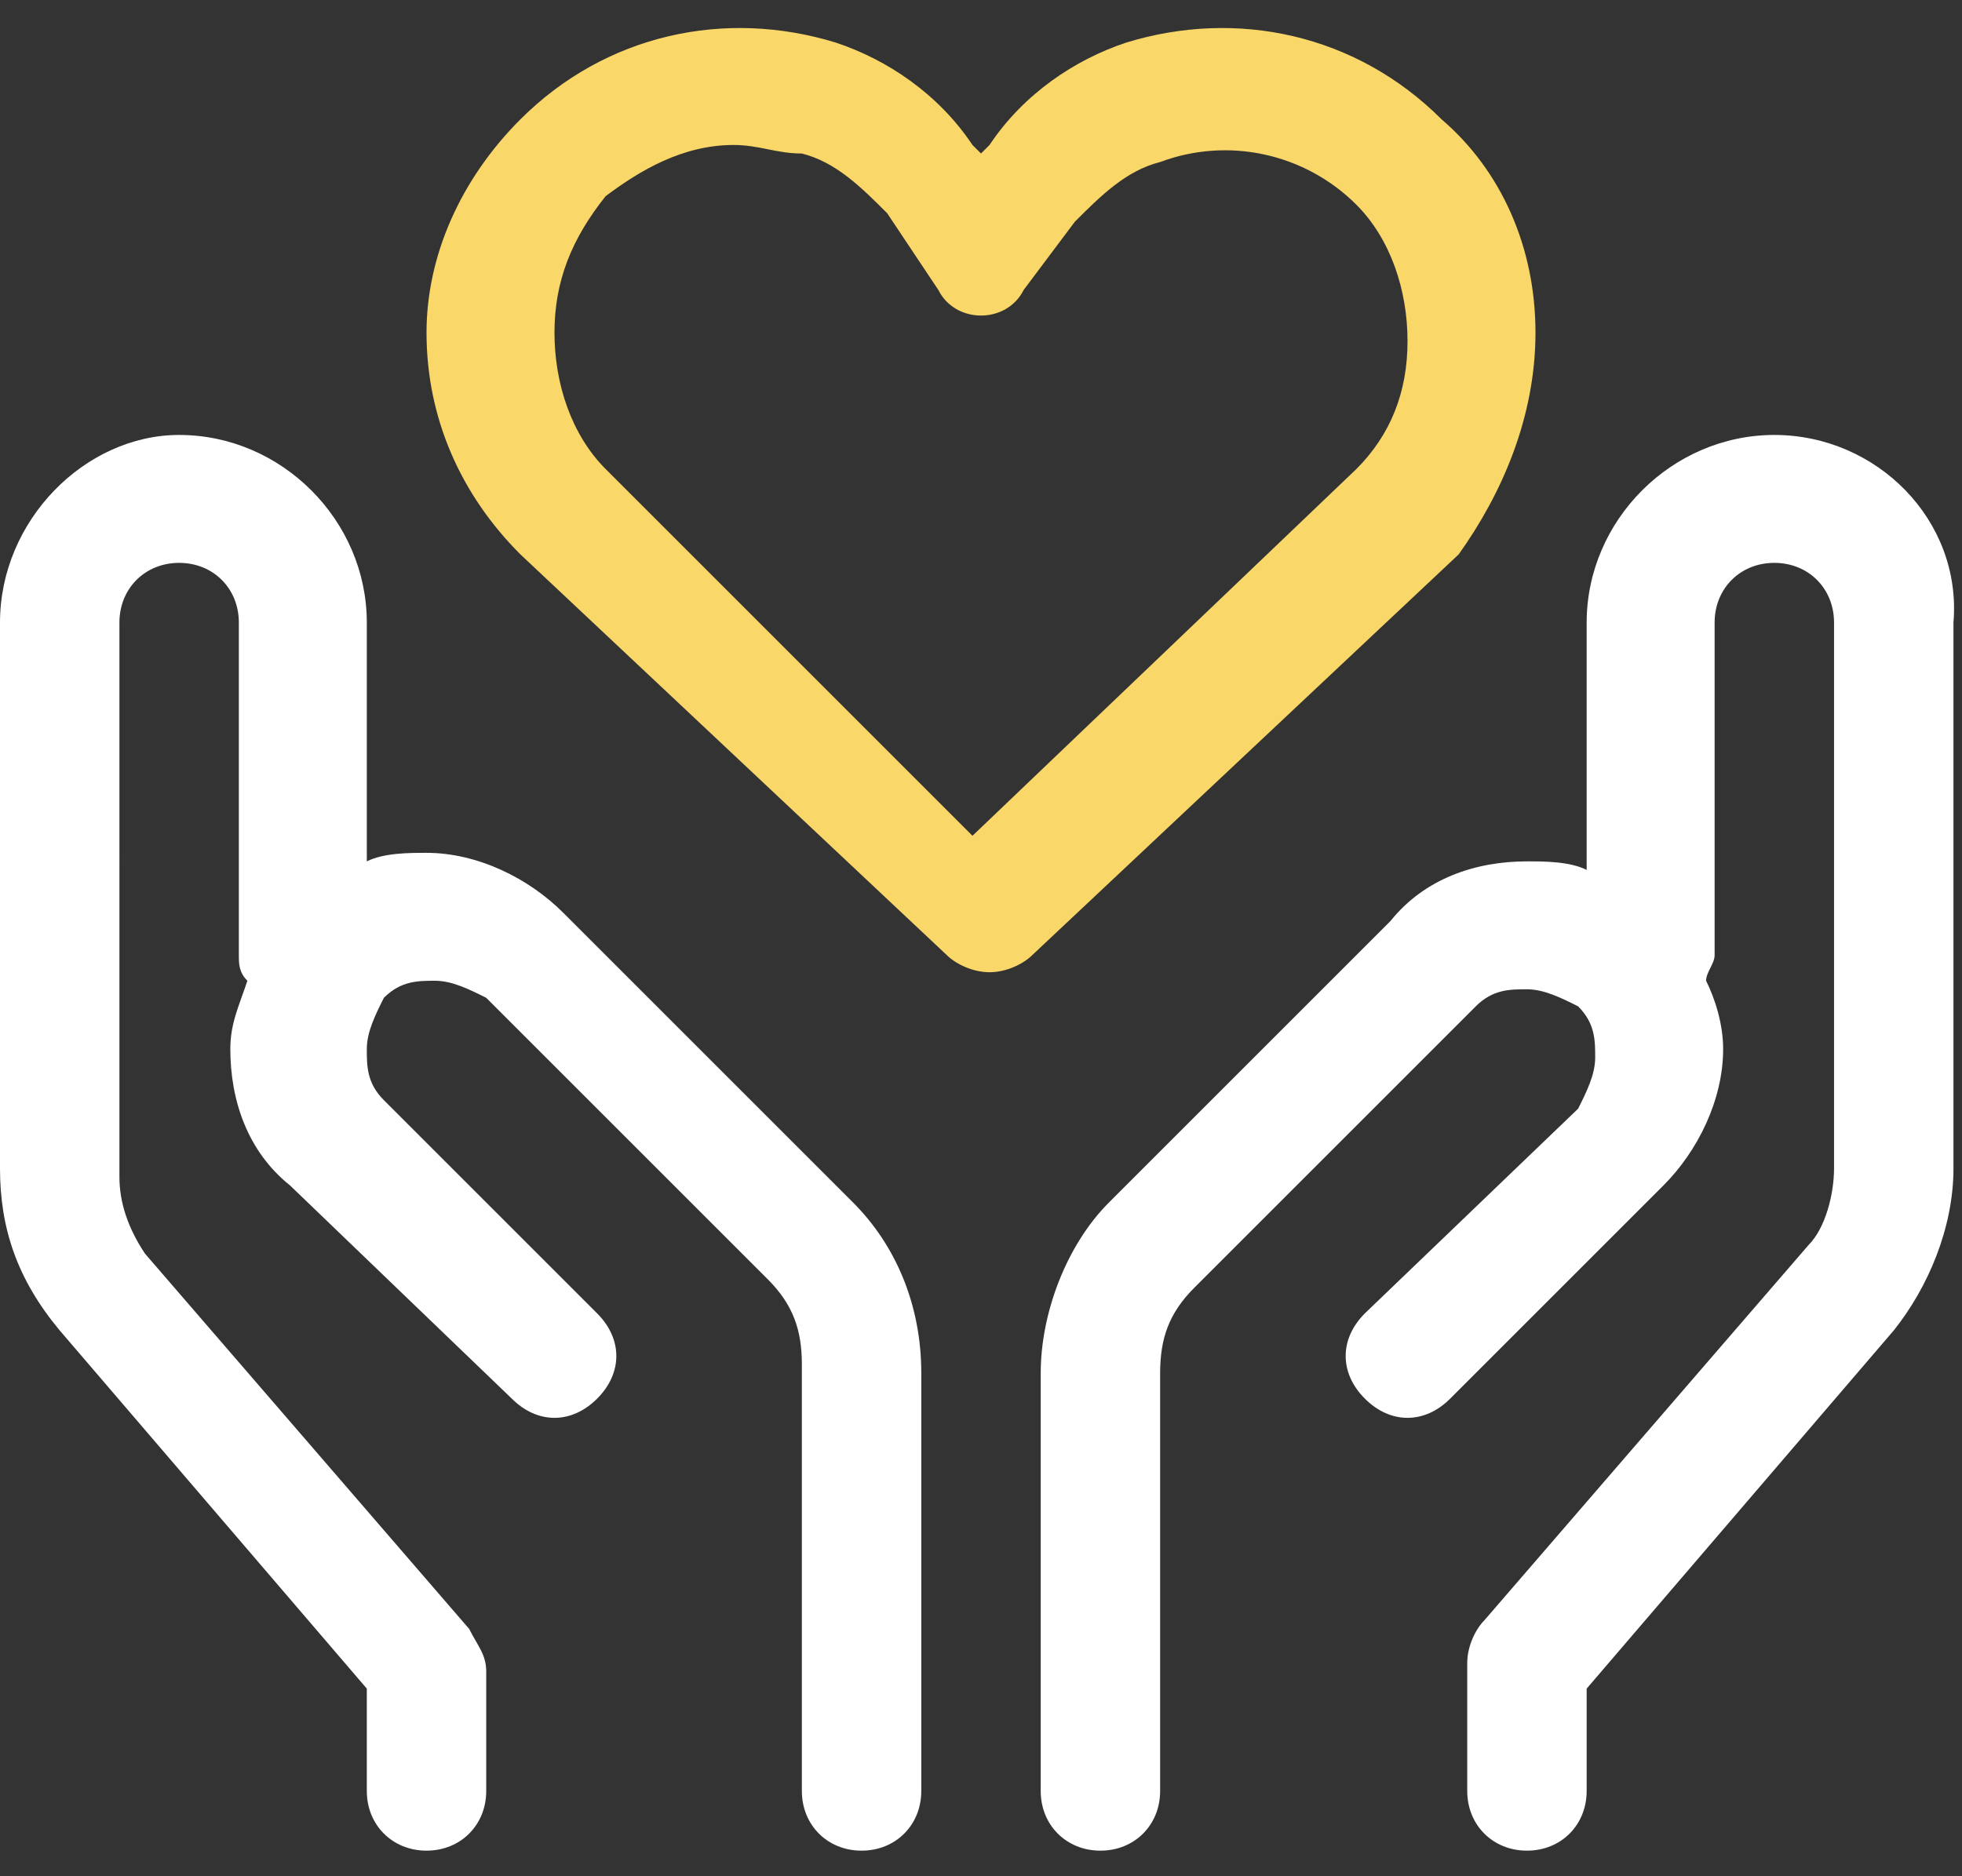 <?xml version="1.0" encoding="utf-8"?>
<!-- Generator: Adobe Illustrator 27.8.0, SVG Export Plug-In . SVG Version: 6.00 Build 0)  -->
<svg version="1.1" id="Calque_1" xmlns="http://www.w3.org/2000/svg" xmlns:xlink="http://www.w3.org/1999/xlink" x="0px" y="0px"
	 viewBox="0 0 23 22" style="enable-background:new 0 0 23 22;" xml:space="preserve">
<rect x="0" y="0" width="23" height="22" fill="#333333" stroke="none"/>
<style type="text/css">
	.st0{fill:#FFFFFF;}
	.st1{fill:#FAD769;}
</style>
<g>
	<path class="st0" d="M6.6,10.7c-0.4-0.4-1-0.7-1.6-0.7c0,0,0,0,0,0c-0.2,0-0.5,0-0.7,0.1V7.3c0-1.2-1-2.2-2.2-2.2
		C1,5.1,0,6.1,0,7.3v6.4c0,0.7,0.2,1.3,0.7,1.9l3.6,4.2V21c0,0.4,0.3,0.7,0.7,0.7s0.7-0.3,0.7-0.7v-1.4c0-0.2-0.1-0.3-0.2-0.5
		l-3.8-4.4c-0.2-0.3-0.3-0.6-0.3-0.9V7.3c0-0.4,0.3-0.7,0.7-0.7c0.4,0,0.7,0.3,0.7,0.7v3.9c0,0.1,0,0.2,0.1,0.3
		c-0.1,0.3-0.2,0.5-0.2,0.8c0,0.6,0.2,1.2,0.7,1.6L6,16.4c0.3,0.3,0.7,0.3,1,0c0.3-0.3,0.3-0.7,0-1l-2.5-2.5
		c-0.2-0.2-0.2-0.4-0.2-0.6c0-0.2,0.1-0.4,0.2-0.6c0.2-0.2,0.4-0.2,0.6-0.2c0,0,0,0,0,0c0.2,0,0.4,0.1,0.6,0.2l3.3,3.3
		c0.3,0.3,0.4,0.6,0.4,1V21c0,0.4,0.3,0.7,0.7,0.7c0.4,0,0.7-0.3,0.7-0.7v-4.9c0-0.8-0.3-1.5-0.8-2L6.6,10.7z"/>
	<path class="st0" d="M20.8,5.1c-1.2,0-2.2,1-2.2,2.2v2.9c-0.2-0.1-0.5-0.1-0.7-0.1c0,0,0,0,0,0c-0.6,0-1.2,0.2-1.6,0.7l-3.3,3.3
		c-0.5,0.5-0.8,1.3-0.8,2V21c0,0.4,0.3,0.7,0.7,0.7c0.4,0,0.7-0.3,0.7-0.7v-4.9c0-0.4,0.1-0.7,0.4-1l3.3-3.3
		c0.2-0.2,0.4-0.2,0.6-0.2c0,0,0,0,0,0c0.2,0,0.4,0.1,0.6,0.2c0.2,0.2,0.2,0.4,0.2,0.6c0,0.2-0.1,0.4-0.2,0.6L16,15.4
		c-0.3,0.3-0.3,0.7,0,1c0.3,0.3,0.7,0.3,1,0l2.5-2.5c0.4-0.4,0.7-1,0.7-1.6c0-0.3-0.1-0.6-0.2-0.8c0-0.1,0.1-0.2,0.1-0.3V7.3
		c0-0.4,0.3-0.7,0.7-0.7c0.4,0,0.7,0.3,0.7,0.7v6.4c0,0.3-0.1,0.7-0.3,0.9L17.4,19c-0.1,0.1-0.2,0.3-0.2,0.5V21
		c0,0.4,0.3,0.7,0.7,0.7s0.7-0.3,0.7-0.7v-1.2l3.6-4.2c0.4-0.5,0.7-1.2,0.7-1.9V7.3C23,6.1,22,5.1,20.8,5.1z"/>
	<path class="st1" d="M18,3.9c0-1-0.4-1.9-1.1-2.5c-1-1-2.4-1.3-3.7-0.9c-0.6,0.2-1.2,0.6-1.6,1.2l-0.1,0.1l-0.1-0.1
		c-0.4-0.6-1-1-1.6-1.2C8.5,0.1,7.1,0.4,6.1,1.4C5.4,2.1,5,3,5,3.9c0,1,0.4,1.9,1.1,2.6l5,4.7c0.1,0.1,0.3,0.2,0.5,0.2l0,0
		c0.2,0,0.4-0.1,0.5-0.2l5-4.7C17.6,5.8,18,4.9,18,3.9z M9.4,1.8c0.4,0.1,0.7,0.4,1,0.7L11,3.4c0.1,0.2,0.3,0.3,0.5,0.3c0,0,0,0,0,0
		c0.2,0,0.4-0.1,0.5-0.3l0.6-0.8l0,0v0c0.3-0.3,0.6-0.6,1-0.7c0.8-0.3,1.7-0.1,2.3,0.5c0.4,0.4,0.6,1,0.6,1.6c0,0.6-0.2,1.1-0.6,1.5
		l-4.5,4.3L7.1,5.5c-0.4-0.4-0.6-1-0.6-1.6c0-0.6,0.2-1.1,0.6-1.6C7.5,2,8,1.7,8.6,1.7v0C8.9,1.7,9.1,1.8,9.4,1.8z"/>
</g>
</svg>

